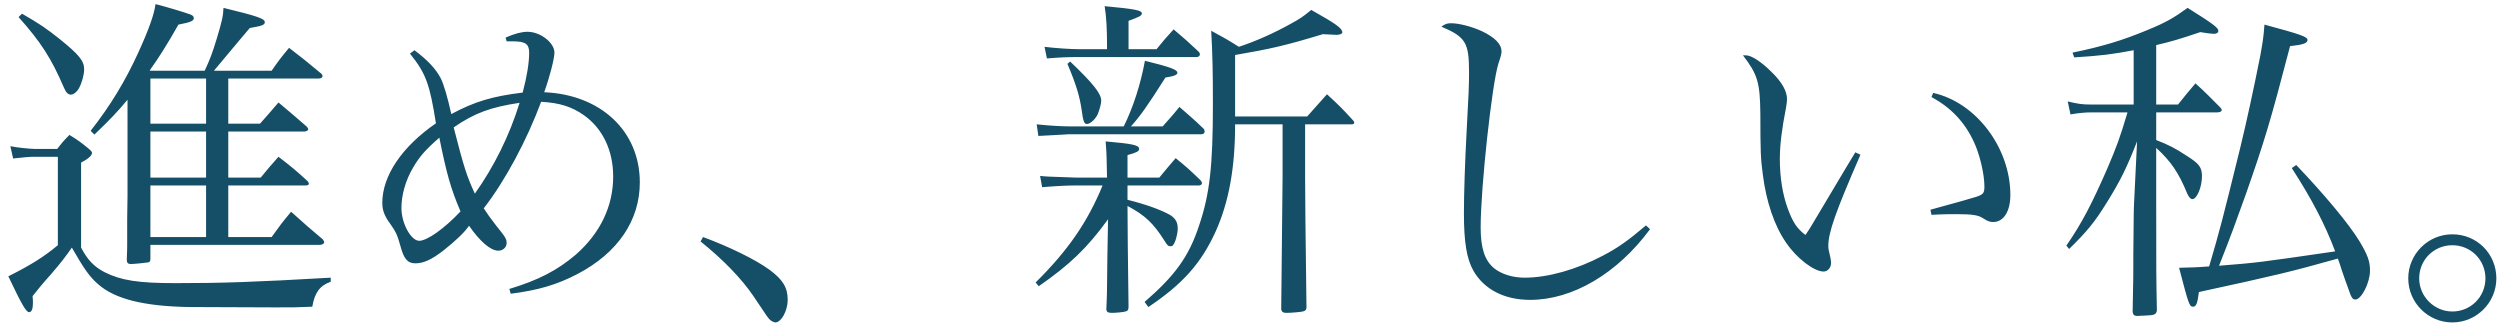 <svg width="199" height="26" viewBox="0 0 199 26" fill="none" xmlns="http://www.w3.org/2000/svg">
<path d="M18.171 9.842H20.699C21.351 9.108 21.542 8.891 22.167 8.157C23.118 8.945 23.417 9.217 24.396 10.06C24.478 10.142 24.532 10.223 24.532 10.277C24.532 10.386 24.396 10.468 24.233 10.468H18.171V14.138H20.753C21.324 13.431 21.514 13.213 22.167 12.479C23.227 13.295 23.526 13.54 24.505 14.437C24.559 14.518 24.586 14.573 24.586 14.627C24.586 14.709 24.505 14.763 24.314 14.763H18.171V18.868H21.623C22.248 17.998 22.439 17.726 23.173 16.856C24.314 17.889 24.668 18.188 25.701 19.058C25.755 19.14 25.81 19.249 25.81 19.276C25.81 19.385 25.647 19.493 25.456 19.493H11.972V20.581C11.972 20.771 11.945 20.826 11.836 20.88C11.728 20.907 10.667 21.016 10.423 21.016C10.205 21.016 10.096 20.934 10.096 20.717C10.096 20.689 10.096 20.608 10.096 20.554C10.124 19.956 10.124 19.575 10.124 19.439V17.427L10.151 15.524V7.939C9.308 8.945 8.764 9.516 7.514 10.712L7.215 10.413C8.792 8.402 9.961 6.471 10.994 4.215C11.864 2.312 12.271 1.143 12.38 0.327C13.332 0.572 14.609 0.953 15.126 1.143C15.343 1.225 15.425 1.306 15.425 1.442C15.425 1.66 15.207 1.768 14.201 1.959C13.359 3.454 12.625 4.623 11.918 5.601L11.972 5.629H16.295C16.757 4.623 16.866 4.324 17.246 3.1C17.681 1.66 17.763 1.279 17.79 0.627C20.59 1.306 21.079 1.496 21.079 1.768C21.079 1.986 20.835 2.067 19.883 2.23C19.802 2.312 18.85 3.454 17.029 5.629H21.623C22.167 4.84 22.357 4.596 23.01 3.807C24.097 4.65 24.423 4.895 25.456 5.765C25.619 5.873 25.674 5.982 25.674 6.064C25.674 6.172 25.538 6.254 25.348 6.254H18.171V9.842ZM11.972 14.763V18.868H16.404V14.763H11.972ZM11.972 14.138H16.404V10.468H11.972V14.138ZM11.972 9.842H16.404V6.254H11.972V9.842ZM1.479 1.361L1.75 1.089C3.164 1.904 3.681 2.258 4.741 3.1C6.29 4.351 6.698 4.84 6.698 5.52C6.698 5.928 6.535 6.553 6.29 7.015C6.127 7.314 5.855 7.532 5.638 7.532C5.421 7.532 5.257 7.369 5.094 6.988C4.088 4.65 3.273 3.372 1.479 1.361ZM1.044 12.615L0.826 11.637C1.315 11.745 2.43 11.854 2.756 11.854H4.551C4.931 11.365 5.04 11.229 5.529 10.74C6.236 11.175 6.454 11.338 7.079 11.854C7.269 12.017 7.324 12.099 7.324 12.18C7.324 12.371 6.997 12.67 6.454 12.942V19.711C6.97 20.689 7.487 21.233 8.329 21.668C9.634 22.321 10.994 22.538 13.957 22.538C17.654 22.538 20.182 22.457 26.326 22.103V22.429C25.456 22.728 25.049 23.299 24.858 24.414C23.689 24.468 23.309 24.468 21.977 24.468C21.433 24.468 15.262 24.441 15.126 24.441C11.51 24.387 9.172 23.816 7.84 22.647C7.133 22.049 6.671 21.369 5.72 19.711C5.203 20.445 4.904 20.853 4.034 21.858C3.3 22.674 3.055 23 2.593 23.571C2.62 23.762 2.62 24.006 2.62 24.142C2.62 24.604 2.512 24.849 2.321 24.849C2.077 24.849 1.723 24.224 0.663 21.994C2.457 21.097 3.49 20.445 4.605 19.52V12.479H2.756C2.376 12.479 1.995 12.507 1.044 12.615ZM32.633 4.269L32.987 3.998C34.047 4.786 34.7 5.493 35.08 6.227C35.325 6.716 35.624 7.722 35.923 9.081C37.799 8.075 39.185 7.668 41.605 7.369C41.958 6.036 42.121 4.976 42.121 4.188C42.121 3.508 41.822 3.291 40.843 3.291C40.708 3.291 40.544 3.291 40.327 3.291L40.245 2.992C40.979 2.665 41.55 2.53 41.985 2.53C43.018 2.53 44.133 3.399 44.133 4.188C44.133 4.677 43.725 6.227 43.317 7.341C47.83 7.532 50.929 10.441 50.929 14.518C50.929 17.536 49.189 20.119 45.981 21.804C44.323 22.674 42.801 23.109 40.653 23.381L40.544 23C42.882 22.294 44.377 21.505 45.818 20.282C47.776 18.569 48.809 16.421 48.809 14.056C48.809 11.963 47.966 10.223 46.471 9.163C45.492 8.483 44.541 8.184 43.073 8.103C41.958 11.12 40.218 14.383 38.505 16.584C38.886 17.155 39.022 17.346 39.484 17.944C40.273 18.922 40.327 19.031 40.327 19.357C40.327 19.684 40.028 19.956 39.674 19.956C39.049 19.956 38.206 19.221 37.337 17.971C36.929 18.542 36.303 19.14 35.243 19.983C34.346 20.662 33.721 20.961 33.068 20.961C32.443 20.961 32.144 20.608 31.872 19.575C31.628 18.705 31.519 18.46 31.057 17.808C30.594 17.183 30.431 16.72 30.431 16.149C30.431 14.002 31.981 11.691 34.7 9.815C34.21 6.716 33.911 5.846 32.633 4.269ZM34.971 10.957C33.911 11.881 33.395 12.452 32.878 13.349C32.28 14.355 31.954 15.524 31.954 16.557C31.954 17.781 32.715 19.167 33.367 19.167C33.993 19.167 35.352 18.216 36.657 16.829C35.896 15.062 35.542 13.812 34.971 10.957ZM36.113 10.142C36.929 13.322 37.146 14.002 37.799 15.415C39.321 13.268 40.544 10.821 41.36 8.184C39.022 8.538 37.771 9 36.113 10.142ZM55.768 19.221L55.959 18.868C58.025 19.629 60.145 20.662 61.26 21.478C62.32 22.266 62.701 22.892 62.701 23.87C62.701 24.74 62.184 25.665 61.722 25.665C61.64 25.665 61.45 25.583 61.341 25.501C61.151 25.338 61.151 25.338 59.955 23.544C59.031 22.185 57.563 20.662 55.768 19.221ZM102.093 9.897H98.314C98.314 13.349 97.825 16.068 96.764 18.433C95.595 20.989 94.127 22.62 91.409 24.441L91.11 24.033C93.529 21.94 94.644 20.418 95.459 17.917C96.302 15.415 96.547 13.186 96.547 8.239C96.547 5.901 96.52 4.297 96.411 2.448C97.417 2.992 97.716 3.155 98.613 3.726C99.945 3.291 101.413 2.638 102.772 1.877C103.479 1.496 103.751 1.306 104.376 0.79C106.361 1.904 106.85 2.258 106.85 2.584C106.85 2.693 106.633 2.774 106.388 2.774C106.361 2.774 105.763 2.747 105.301 2.72C102.256 3.644 101.141 3.889 98.314 4.378C98.314 4.976 98.314 6.607 98.314 9.272H104.05C104.866 8.347 104.866 8.347 105.627 7.504C106.524 8.32 106.823 8.619 107.72 9.598C107.774 9.679 107.802 9.707 107.802 9.761C107.802 9.842 107.72 9.897 107.611 9.897H103.887V14.138C103.887 15.089 103.914 18.542 103.996 24.495C103.968 24.686 103.914 24.74 103.697 24.795C103.452 24.849 102.745 24.903 102.419 24.903C102.147 24.903 102.038 24.849 101.984 24.631L102.093 14.138V9.897ZM89.832 3.916H92.061C92.632 3.209 92.822 2.992 93.42 2.339C94.29 3.073 94.535 3.291 95.405 4.106C95.487 4.188 95.514 4.269 95.514 4.324C95.514 4.433 95.405 4.541 95.269 4.541H85.944C84.939 4.541 84.395 4.568 83.335 4.65L83.144 3.726C83.96 3.834 85.238 3.916 85.944 3.916H88.119C88.119 3.78 88.119 3.644 88.119 3.59C88.119 2.339 88.065 1.306 87.929 0.491C90.267 0.708 90.892 0.817 90.892 1.061C90.892 1.252 90.702 1.333 89.832 1.66V3.916ZM90.022 10.06H92.55C93.149 9.38 93.339 9.19 93.883 8.51C94.752 9.272 95.024 9.489 95.84 10.277C95.867 10.359 95.894 10.441 95.894 10.468C95.894 10.576 95.786 10.685 95.677 10.685H85.102C85.102 10.685 84.286 10.74 82.655 10.821L82.519 9.897C83.525 10.006 84.558 10.06 85.129 10.06H89.451C90.213 8.51 90.783 6.743 91.137 4.84C93.149 5.33 93.719 5.547 93.719 5.792C93.719 5.955 93.475 6.064 92.768 6.172C91.273 8.538 90.729 9.272 90.022 10.06ZM85.7 14.138H88.119C88.092 12.67 88.092 12.289 88.01 11.256C90.185 11.446 90.675 11.555 90.675 11.854C90.675 12.044 90.457 12.153 89.75 12.344V14.138H92.279C92.85 13.458 93.013 13.241 93.584 12.588C94.454 13.295 94.725 13.54 95.568 14.355C95.65 14.464 95.677 14.518 95.677 14.573C95.677 14.681 95.568 14.763 95.432 14.763H89.75V15.905C91.191 16.258 92.387 16.693 93.121 17.101C93.556 17.373 93.747 17.672 93.747 18.188C93.747 18.623 93.556 19.33 93.366 19.52C93.339 19.575 93.257 19.602 93.176 19.602C92.986 19.602 92.931 19.548 92.659 19.113C91.817 17.781 91.137 17.128 89.75 16.394C89.75 18.107 89.778 20.2 89.832 24.414C89.832 24.659 89.778 24.74 89.587 24.795C89.397 24.849 88.853 24.903 88.5 24.903C88.174 24.903 88.065 24.822 88.065 24.577C88.119 23.408 88.119 23.408 88.146 20.499C88.174 18.515 88.174 18.515 88.201 17.454C86.543 19.738 85.156 21.07 82.682 22.783L82.437 22.484C85.02 19.928 86.57 17.672 87.766 14.763H85.727C84.993 14.763 84.34 14.79 82.954 14.899L82.791 14.002C83.28 14.056 83.28 14.056 85.7 14.138ZM84.966 5.085L85.183 4.895C87.032 6.662 87.657 7.45 87.657 8.021C87.657 8.266 87.521 8.728 87.385 9.081C87.195 9.489 86.787 9.87 86.515 9.87C86.298 9.87 86.216 9.625 86.108 8.809C85.944 7.668 85.672 6.743 84.966 5.085ZM131.018 17.944L131.344 18.243C128.735 21.777 125.173 23.87 121.802 23.87C119.736 23.87 118.132 23.027 117.289 21.559C116.746 20.608 116.528 19.276 116.528 16.965C116.528 15.47 116.61 12.887 116.746 10.413C116.909 7.477 116.936 6.716 116.936 5.737C116.936 3.399 116.664 2.937 114.734 2.122C115.033 1.904 115.196 1.85 115.495 1.85C116.12 1.85 117.099 2.095 117.942 2.475C118.975 2.964 119.519 3.508 119.519 4.079C119.519 4.269 119.491 4.433 119.274 5.058C118.757 6.689 117.86 14.926 117.86 18.107C117.86 19.765 118.187 20.744 118.948 21.369C119.546 21.831 120.416 22.103 121.367 22.103C123.216 22.103 125.5 21.451 127.566 20.363C128.816 19.711 129.605 19.14 131.018 17.944ZM147.683 12.126L148.091 12.316C146.106 16.884 145.535 18.488 145.535 19.575C145.535 19.792 145.535 19.792 145.698 20.499C145.726 20.635 145.753 20.798 145.753 20.934C145.753 21.315 145.481 21.614 145.155 21.614C144.394 21.614 143.007 20.554 142.164 19.303C141.24 17.971 140.588 16.041 140.316 13.866C140.153 12.67 140.125 11.99 140.125 9.081C140.098 6.553 139.908 5.928 138.739 4.405C138.82 4.405 138.875 4.405 138.984 4.405C139.419 4.405 140.207 4.922 141.023 5.737C141.838 6.526 142.246 7.26 142.246 7.885C142.246 8.048 142.219 8.266 142.164 8.592C141.838 10.25 141.675 11.528 141.675 12.643C141.675 14.111 141.892 15.47 142.3 16.584C142.708 17.699 143.034 18.188 143.714 18.705C144.013 18.27 144.013 18.27 144.611 17.264C145.481 15.796 145.481 15.796 146.895 13.431C147.33 12.724 147.33 12.724 147.683 12.126ZM153.745 7.722L153.881 7.396C157.307 8.157 160.025 11.773 160.025 15.524C160.025 16.829 159.482 17.672 158.666 17.672C158.394 17.672 158.231 17.617 157.85 17.373C157.497 17.128 156.98 17.047 155.812 17.047C155.186 17.047 154.67 17.047 153.745 17.101L153.664 16.693C155.866 16.095 157.089 15.742 157.334 15.66C157.878 15.47 157.959 15.361 157.959 14.845C157.959 13.839 157.579 12.262 157.116 11.283C156.382 9.707 155.295 8.565 153.745 7.722ZM182.426 13.377L182.78 13.132C185.009 15.47 186.966 17.808 187.809 19.194C188.461 20.282 188.652 20.798 188.652 21.532C188.652 22.511 187.972 23.843 187.483 23.843C187.292 23.843 187.184 23.707 187.048 23.326C187.021 23.245 186.966 23.109 186.885 22.864C186.803 22.674 186.64 22.185 186.395 21.478C186.287 21.125 186.259 21.043 186.096 20.581C182.318 21.641 181.176 21.913 175.032 23.245C174.923 24.142 174.814 24.414 174.57 24.414C174.271 24.414 174.216 24.224 173.455 21.315C174.461 21.288 174.787 21.288 175.847 21.206C176.69 18.352 176.88 17.617 178.294 11.881C178.811 9.788 179.463 6.743 179.925 4.405C180.115 3.318 180.17 3.046 180.251 1.959C183.269 2.774 183.677 2.937 183.677 3.182C183.677 3.427 183.351 3.563 182.29 3.671C180.686 9.815 180.251 11.229 178.756 15.497C177.913 17.835 177.669 18.542 176.636 21.152C179.708 20.907 179.708 20.907 185.879 20.01C185.063 17.835 184.003 15.823 182.426 13.377ZM171.634 3.59V8.32H173.373C173.972 7.559 174.162 7.341 174.76 6.635C175.657 7.45 175.902 7.722 176.772 8.592C176.826 8.673 176.853 8.728 176.853 8.755C176.853 8.864 176.717 8.945 176.5 8.945H171.634V11.147C172.612 11.528 173.156 11.8 174.053 12.398C175.059 13.023 175.276 13.322 175.276 14.029C175.276 14.899 174.869 15.851 174.515 15.851C174.379 15.851 174.243 15.714 174.107 15.415C173.428 13.757 172.803 12.833 171.634 11.773V16.285C171.634 21.858 171.634 21.858 171.688 24.713C171.634 25.039 171.498 25.094 170.736 25.121C170.465 25.121 170.301 25.148 170.193 25.148C170.166 25.148 170.138 25.148 170.138 25.148C169.894 25.148 169.785 25.066 169.758 24.822C169.812 21.94 169.812 21.94 169.812 21.206C169.812 20.907 169.812 20.608 169.812 20.336C169.839 18.134 169.839 16.612 169.866 16.285L170.111 11.256C169.268 13.404 168.779 14.383 167.719 16.095C166.713 17.726 166.115 18.433 164.701 19.82L164.484 19.548C165.707 17.781 166.523 16.204 167.746 13.404C168.48 11.691 168.752 10.957 169.35 8.945H166.523C165.925 8.945 165.435 9 164.81 9.108L164.592 8.075C165.381 8.266 165.761 8.32 166.387 8.32H169.839V3.998C168.127 4.324 167.257 4.433 165.109 4.568L164.973 4.188C167.365 3.698 168.969 3.209 170.927 2.394C172.395 1.796 173.047 1.415 174.135 0.627C176.228 1.931 176.581 2.23 176.581 2.448C176.581 2.611 176.445 2.693 176.201 2.693C176.065 2.693 175.603 2.638 175.14 2.557C173.455 3.128 172.884 3.291 171.634 3.59ZM195.204 18.651C197.161 18.651 198.71 20.2 198.71 22.157C198.71 24.088 197.134 25.665 195.204 25.665C193.273 25.665 191.697 24.088 191.697 22.157C191.697 20.227 193.273 18.651 195.204 18.651ZM195.204 19.52C193.735 19.52 192.567 20.689 192.567 22.157C192.567 23.598 193.763 24.795 195.204 24.795C196.672 24.795 197.841 23.626 197.841 22.157C197.841 20.689 196.672 19.52 195.204 19.52Z" fill="#144E67"/>
</svg>
